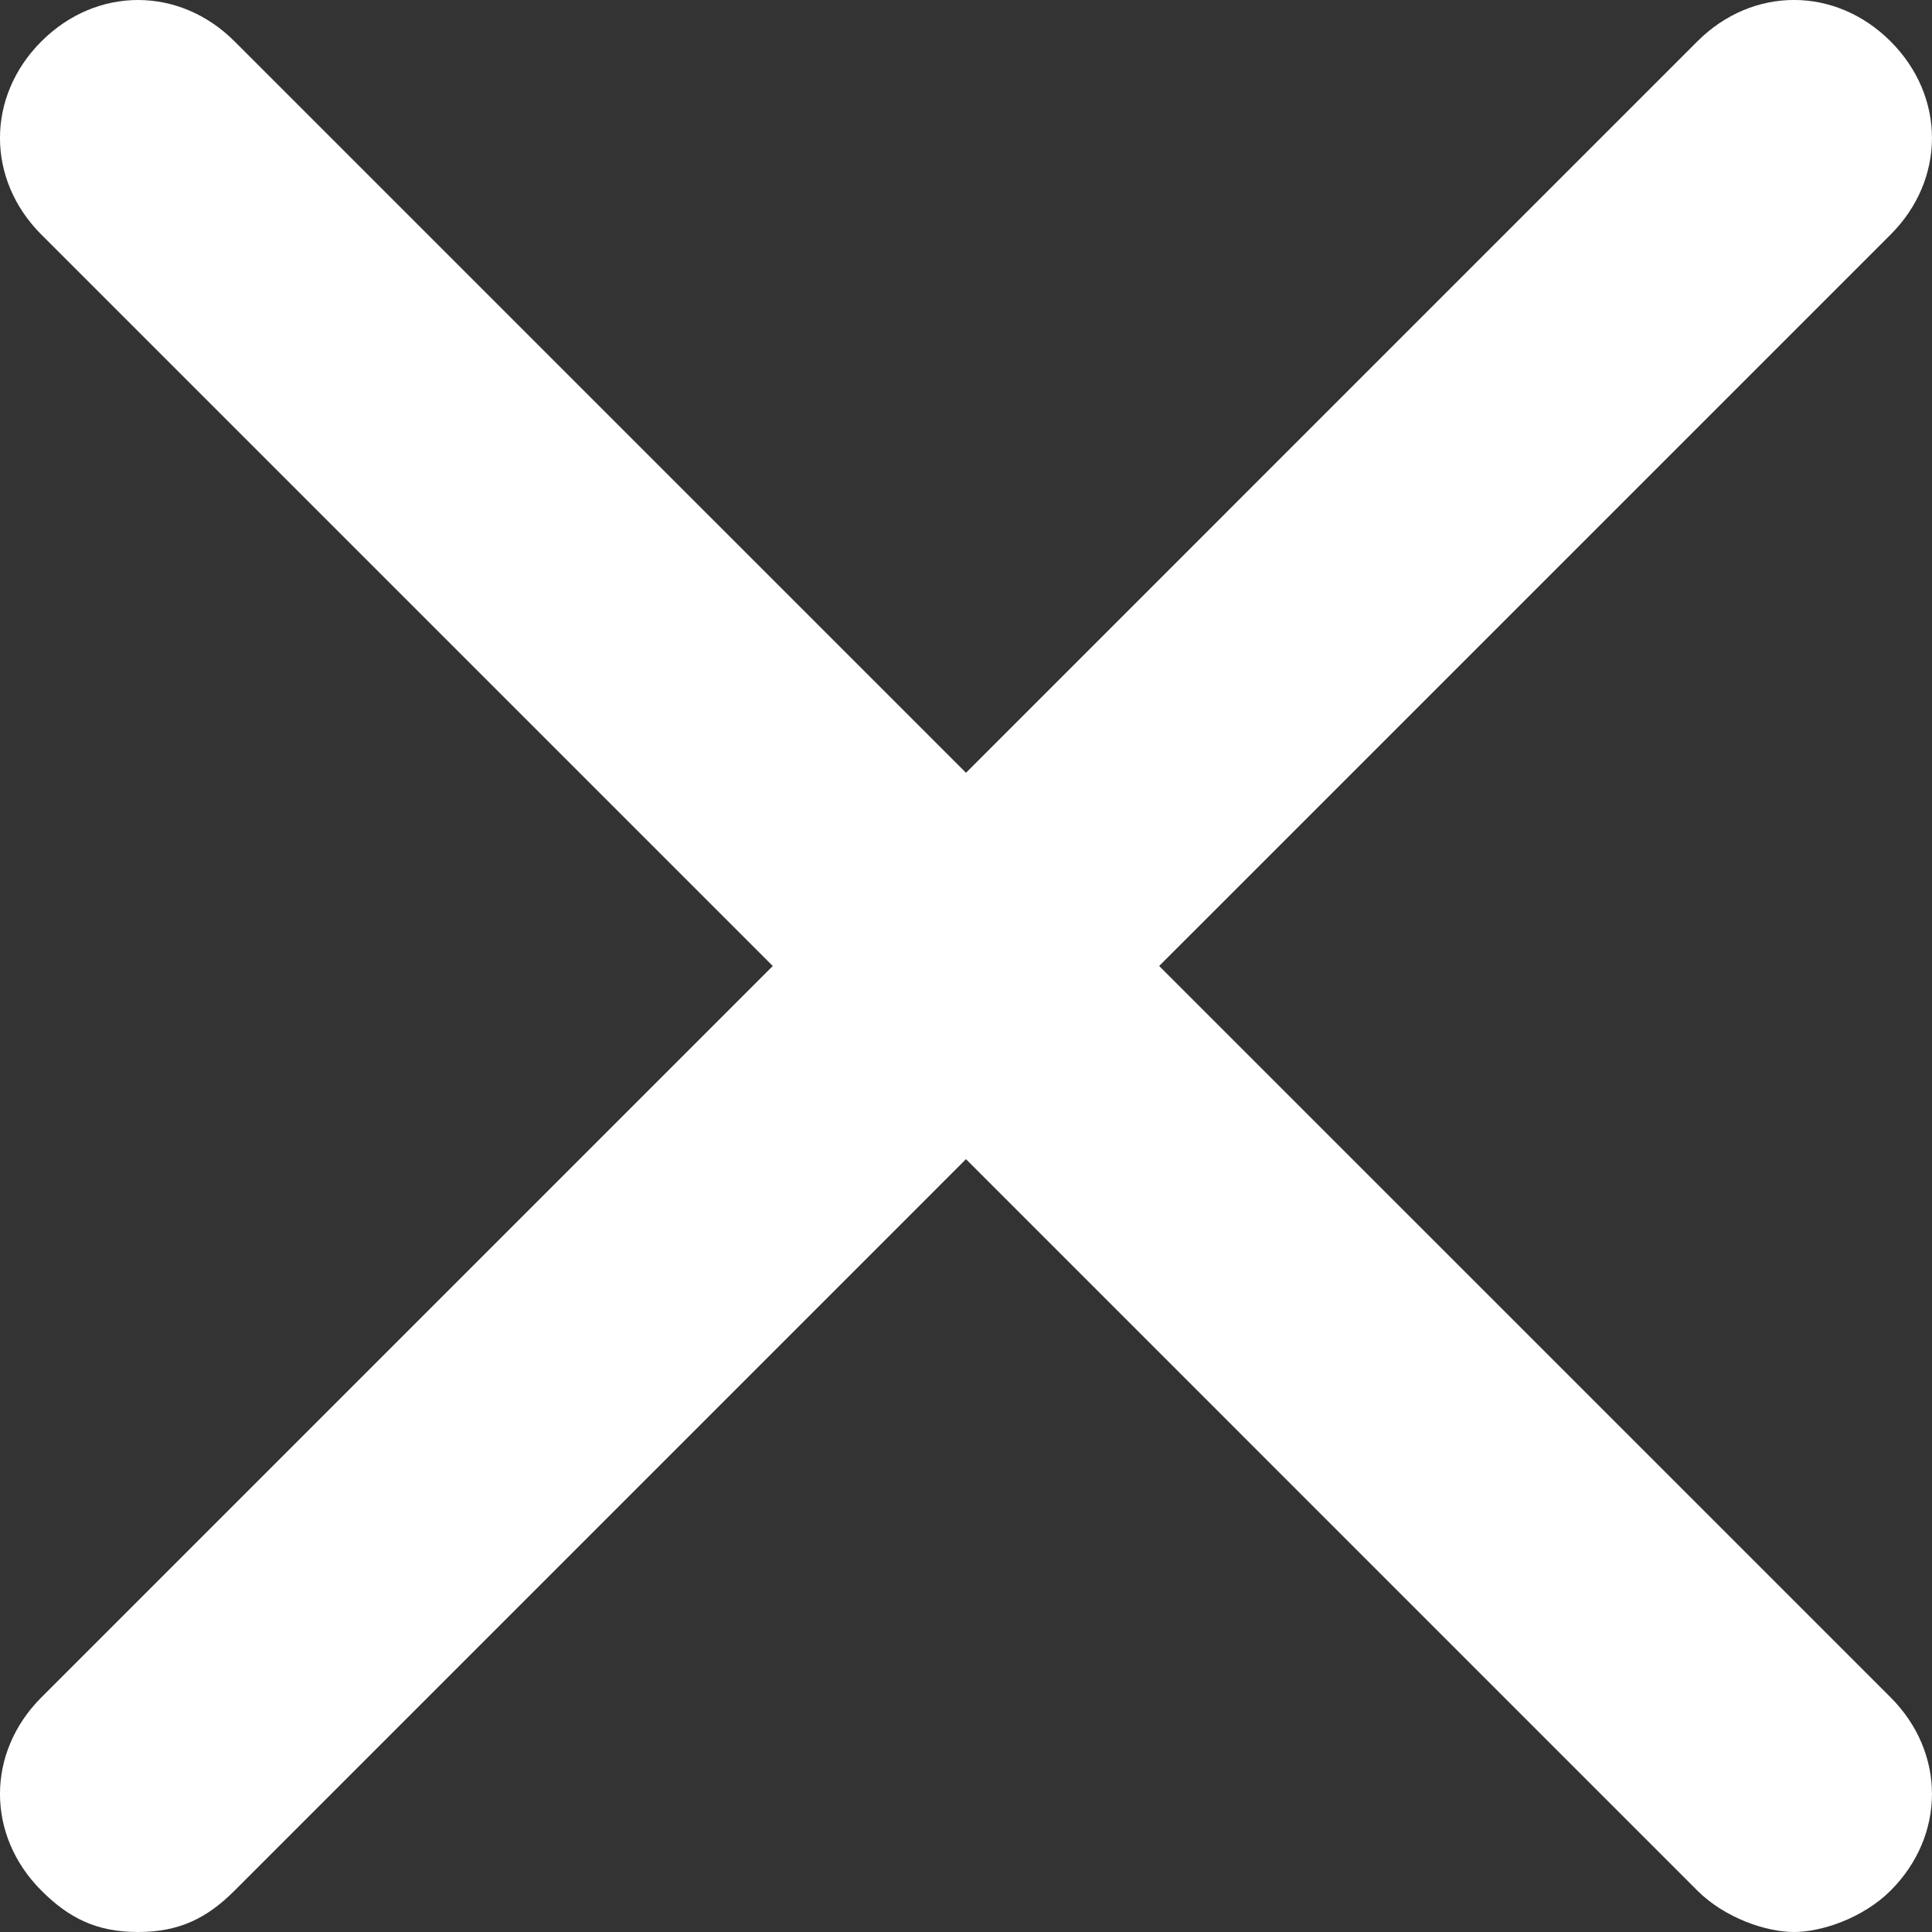 <?xml version="1.0" encoding="utf-8"?>
<!-- Generator: Adobe Illustrator 16.0.0, SVG Export Plug-In . SVG Version: 6.00 Build 0)  -->
<!DOCTYPE svg PUBLIC "-//W3C//DTD SVG 1.1//EN" "http://www.w3.org/Graphics/SVG/1.1/DTD/svg11.dtd">
<svg version="1.1" id="Layer_1" xmlns="http://www.w3.org/2000/svg" xmlns:xlink="http://www.w3.org/1999/xlink" x="0px" y="0px"
	 width="64.167px" height="64.167px" viewBox="67.917 22.917 64.167 64.167" enable-background="new 67.917 22.917 64.167 64.167"
	 xml:space="preserve">
<rect x="67.917" y="22.917" width="64.167" height="64.167" fill="#333333" stroke="none"/>
<g id="grid_system">
</g>
<g id="_icons">
	<path fill="#FFFFFF" d="M69.292,85.709c0.917,0.916,1.833,1.375,3.208,1.375s2.292-0.459,3.208-1.375L100,61.416l24.291,24.293
		c0.918,0.916,2.293,1.375,3.209,1.375s2.291-0.459,3.209-1.375c1.832-1.834,1.832-4.584,0-6.418L106.416,55l24.293-24.292
		c1.832-1.833,1.832-4.583,0-6.417c-1.834-1.833-4.584-1.833-6.418,0L100,48.583L75.708,24.292c-1.833-1.833-4.583-1.833-6.417,0
		c-1.833,1.833-1.833,4.583,0,6.417L93.583,55L69.292,79.291C67.458,81.125,67.458,83.875,69.292,85.709z"/>
</g>
</svg>
